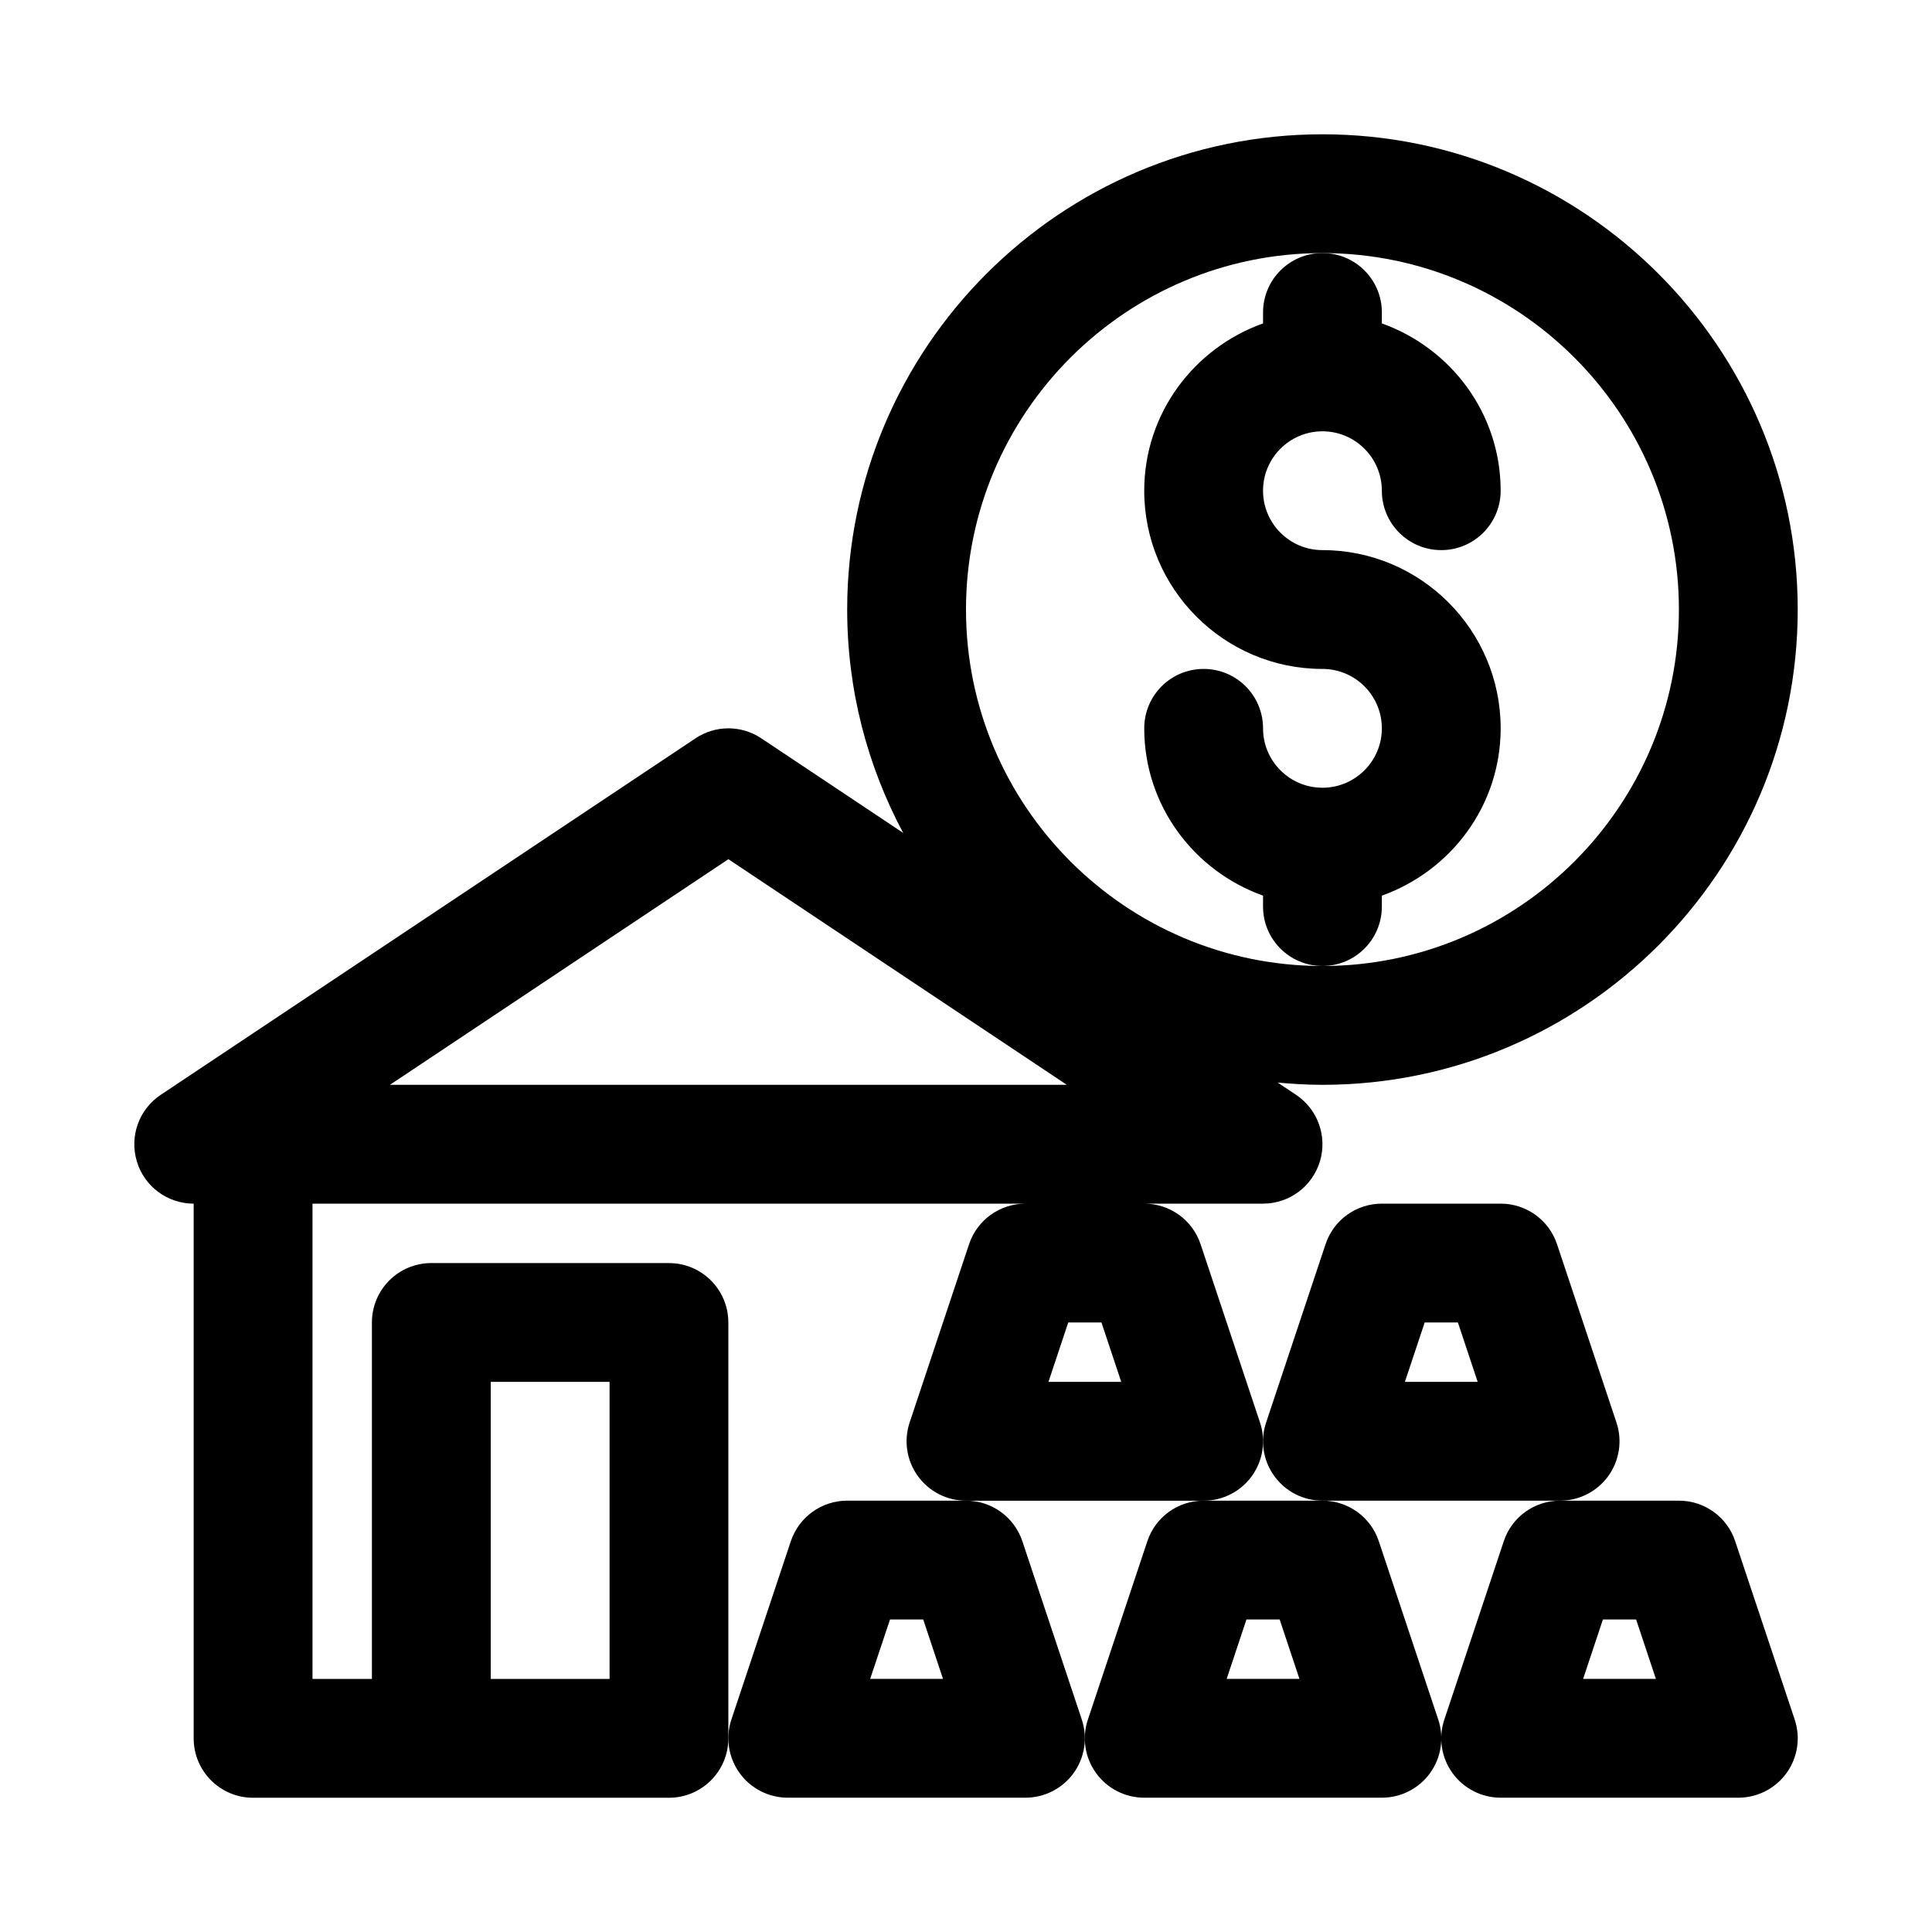 <?xml version="1.0" encoding="UTF-8"?>
<!-- Uploaded to: SVG Repo, www.svgrepo.com, Generator: SVG Repo Mixer Tools -->
<svg fill="#000000" width="800px" height="800px" version="1.1" viewBox="144 144 512 512" xmlns="http://www.w3.org/2000/svg">
 <g>
  <path d="m478.72 226.81v2.898c-18.277 6.519-31.488 23.836-31.488 44.336 0 26.039 21.191 47.23 47.23 47.23 8.691 0 15.742 7.055 15.742 15.742 0 8.691-7.055 15.742-15.742 15.742-8.691 0-15.742-7.055-15.742-15.742 0-8.707-7.039-15.742-15.742-15.742-8.707 0-15.742 7.039-15.742 15.742 0 20.5 13.211 37.816 31.488 44.336l-0.004 2.898c0 8.707 7.039 15.742 15.742 15.742 8.707 0 15.742-7.039 15.742-15.742v-2.898c18.277-6.519 31.488-23.836 31.488-44.336 0-26.039-21.191-47.23-47.23-47.23-8.691 0-15.742-7.055-15.742-15.742 0-8.691 7.055-15.742 15.742-15.742 8.691 0 15.742 7.055 15.742 15.742 0 8.707 7.039 15.742 15.742 15.742 8.707 0 15.742-7.039 15.742-15.742 0-20.5-13.211-37.816-31.488-44.336l0.008-2.898c0-8.707-7.039-15.742-15.742-15.742-8.707 0-15.746 7.039-15.746 15.742z"/>
  <path d="m603.85 552.46c-2.125-6.441-8.141-10.77-14.926-10.77h-31.488c-6.785 0-12.801 4.328-14.926 10.77l-15.742 47.23c-1.621 4.801-0.805 10.094 2.156 14.184 2.961 4.113 7.715 6.535 12.77 6.535h62.977c5.055 0 9.809-2.426 12.785-6.535 2.961-4.109 3.762-9.398 2.156-14.184zm-40.305 36.461 5.242-15.742h8.801l5.242 15.742z"/>
  <path d="m570.22 535.16c2.961-4.109 3.762-9.398 2.156-14.184l-15.742-47.23c-2.141-6.441-8.156-10.77-14.941-10.77h-31.488c-6.785 0-12.801 4.328-14.926 10.77l-15.742 47.23c-1.621 4.801-0.805 10.094 2.156 14.184 2.957 4.109 7.715 6.535 12.766 6.535h62.977c5.055 0 9.809-2.426 12.785-6.535zm-53.906-24.953 5.242-15.742h8.801l5.242 15.742z"/>
  <path d="m475.76 535.16c2.961-4.109 3.762-9.398 2.156-14.184l-15.742-47.23c-2.141-6.441-8.156-10.77-14.941-10.77h31.488c6.926 0 13.051-4.535 15.066-11.18s-0.566-13.824-6.328-17.664l-4.863-3.242c3.902 0.359 7.856 0.598 11.867 0.598 69.445 0 125.95-56.504 125.95-125.95 0-69.445-56.504-125.95-125.95-125.95-69.445 0-125.95 56.504-125.95 125.95 0 21.395 5.398 41.531 14.848 59.199l-37.598-25.066c-5.289-3.543-12.172-3.543-17.461 0l-141.7 94.465c-5.777 3.84-8.344 11.02-6.328 17.664 1.984 6.644 8.125 11.18 15.051 11.18v141.7c0 8.707 7.055 15.742 15.742 15.742h110.21c8.691 0 15.742-7.039 15.742-15.742v-110.21c0-8.707-7.055-15.742-15.742-15.742l-62.973-0.004c-8.691 0-15.742 7.039-15.742 15.742v94.465h-15.746v-125.95h188.93c-6.785 0-12.801 4.328-14.941 10.77l-15.742 47.23c-1.605 4.801-0.789 10.094 2.172 14.184 2.961 4.098 7.715 6.539 12.77 6.539h62.977c5.051 0 9.809-2.426 12.781-6.535zm18.703-324.09c52.098 0 94.465 42.367 94.465 94.465s-42.367 94.465-94.465 94.465c-52.098 0-94.465-42.367-94.465-94.465 0.004-52.098 42.371-94.465 94.465-94.465zm-220.41 299.14h31.488v78.719h-31.488zm-26.719-78.719 89.695-59.797 89.691 59.797zm174.52 78.719 5.242-15.742h8.801l5.242 15.742z"/>
  <path d="m448.05 552.46-15.742 47.23c-1.621 4.801-0.805 10.094 2.156 14.184 2.957 4.113 7.711 6.535 12.766 6.535h62.977c5.055 0 9.809-2.426 12.785-6.535 2.961-4.109 3.762-9.398 2.156-14.184l-15.742-47.23c-2.144-6.441-8.156-10.77-14.945-10.77h-31.488c-6.785 0-12.781 4.328-14.922 10.77zm26.273 20.719h8.801l5.242 15.742h-19.285z"/>
  <path d="m353.57 552.46-15.742 47.23c-1.605 4.801-0.789 10.094 2.172 14.184 2.957 4.098 7.711 6.535 12.766 6.535h62.977c5.055 0 9.809-2.426 12.785-6.535 2.961-4.109 3.762-9.398 2.156-14.184l-15.742-47.23c-2.144-6.441-8.156-10.77-14.941-10.77h-31.488c-6.785 0-12.785 4.328-14.941 10.77zm26.293 20.719h8.801l5.242 15.742h-19.301z"/>
 </g>
</svg>